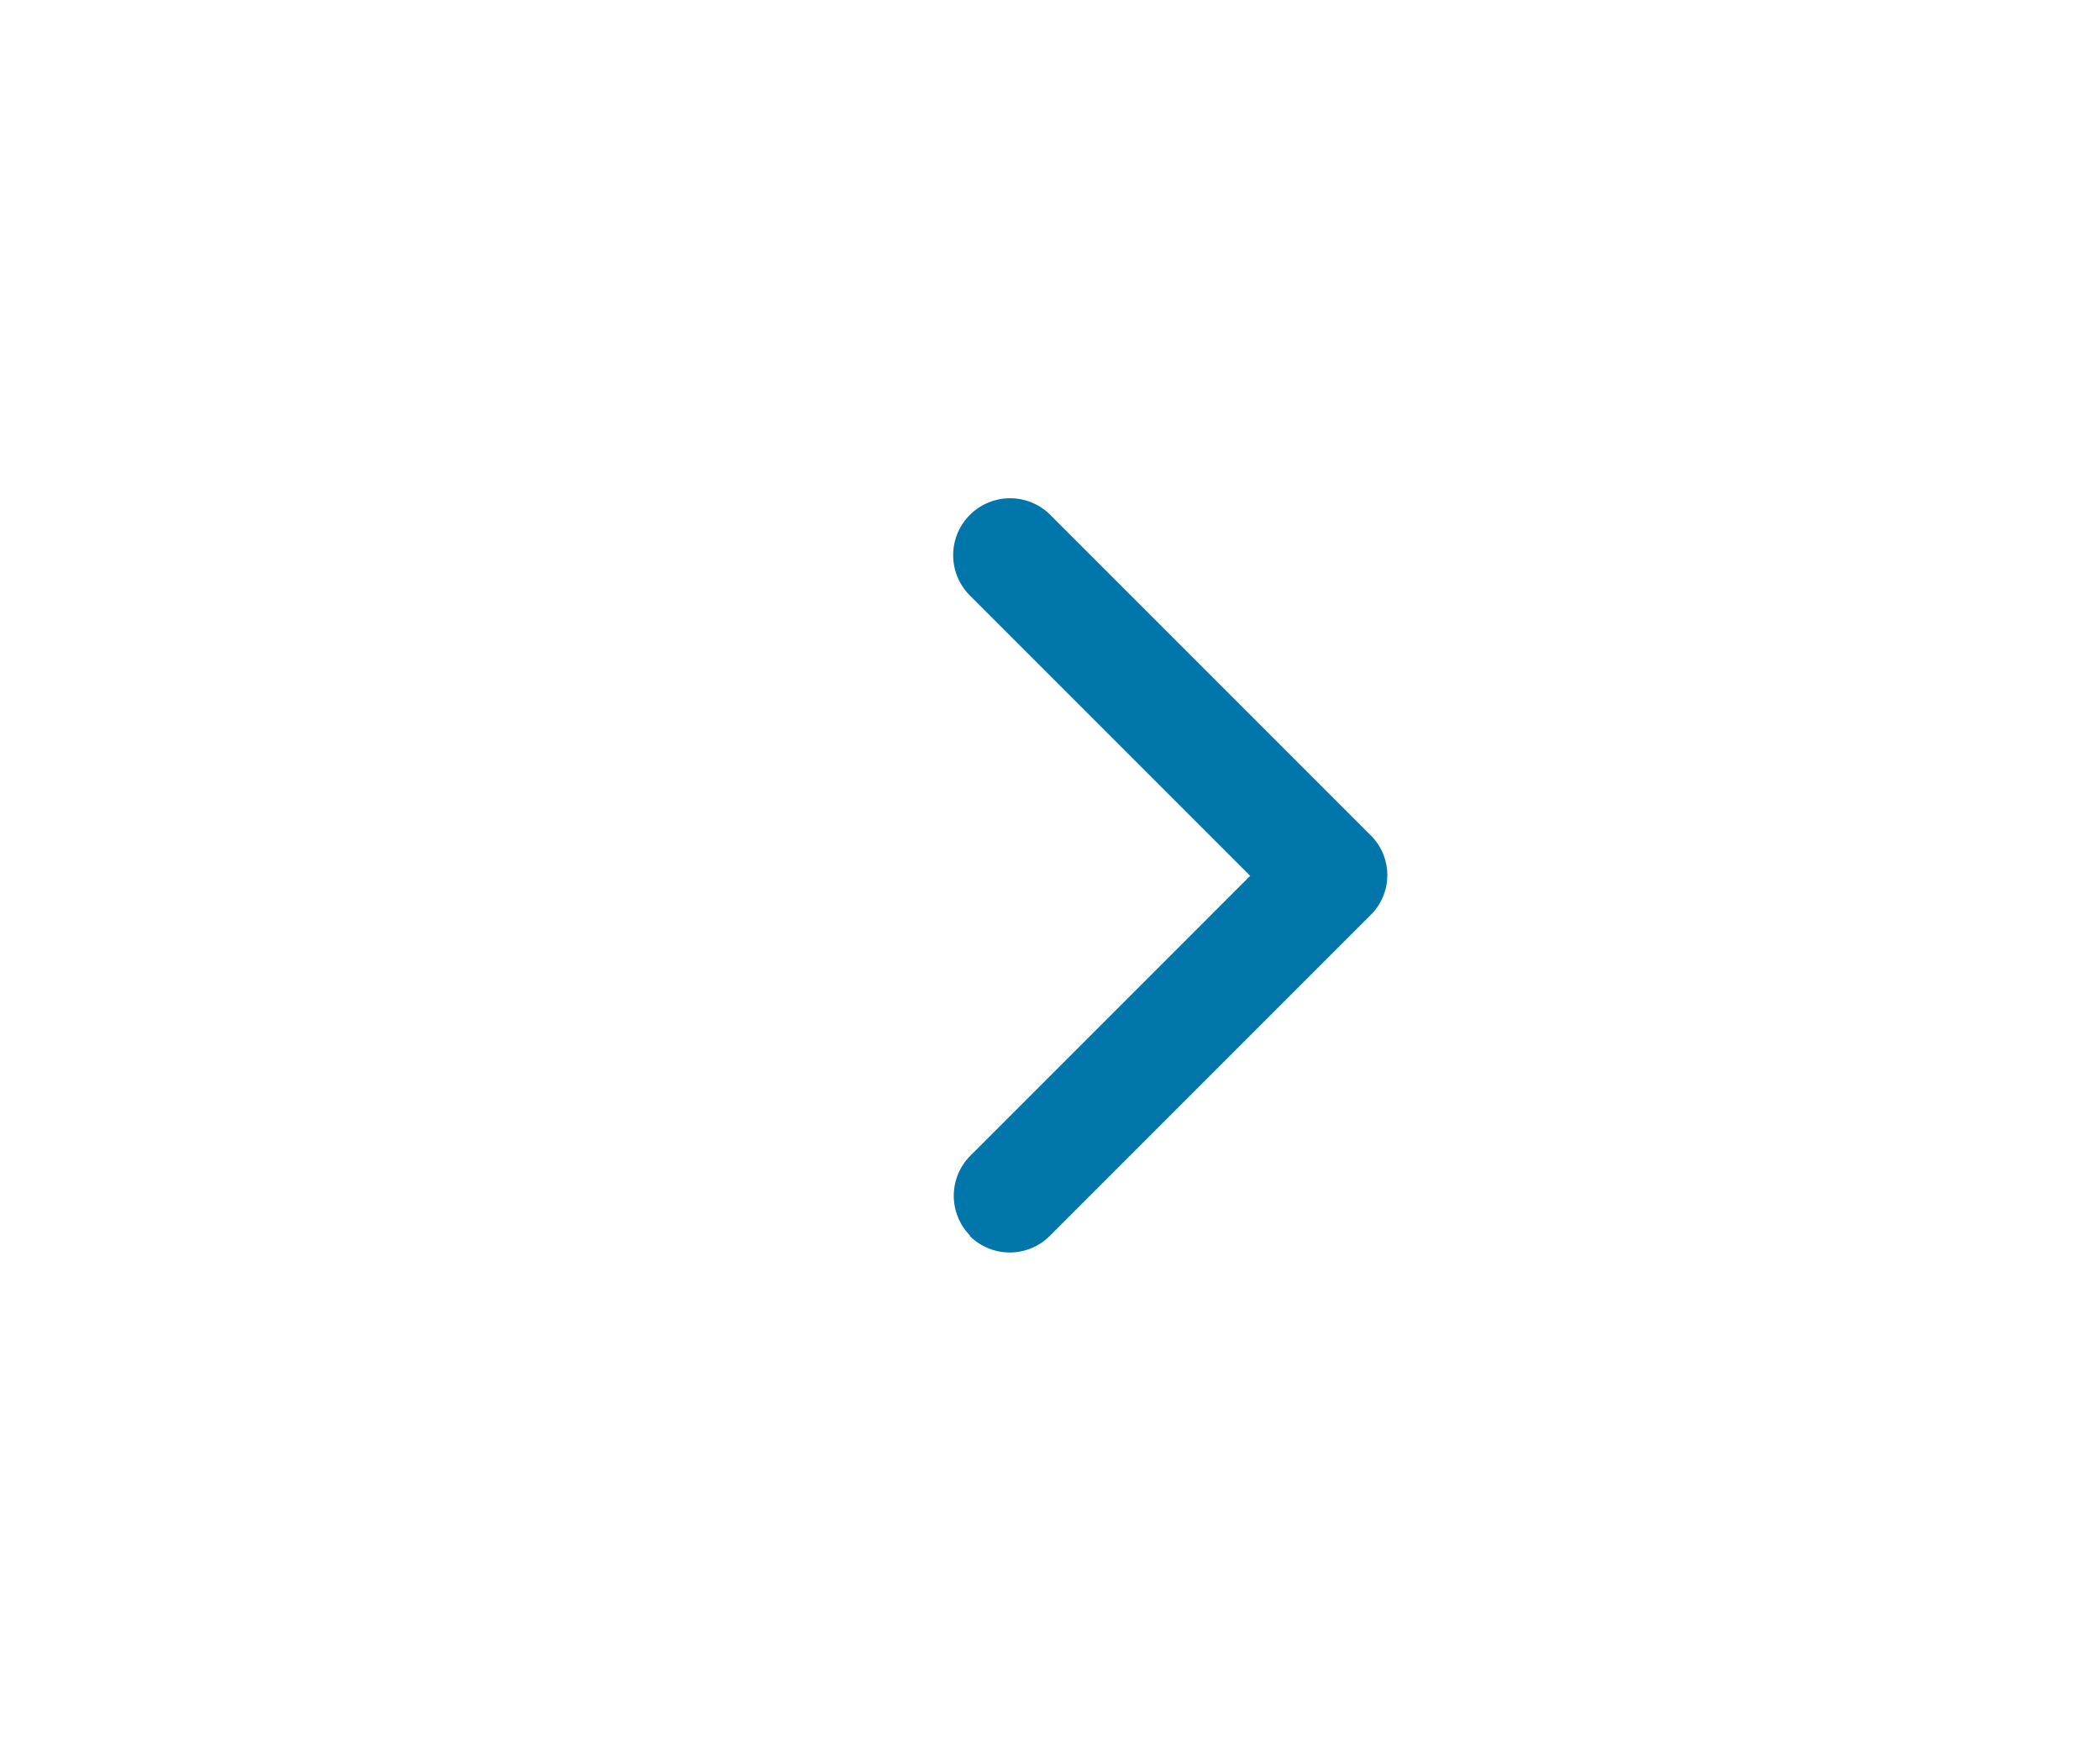 <svg id="be8c69e0-d414-4c48-9c02-6604b3a2a4a4" data-name="Button" xmlns="http://www.w3.org/2000/svg" viewBox="0 0 30 25">
  <defs>
    <style>
      .a7fdadbc-4e8c-4c83-867d-fcf09bbd8953 {
        fill: #0076aa;
      }
    </style>
  </defs>
  <path id="a7f59b38-db88-4e9e-b41c-72f9ec18b2ad" data-name="Union 11" class="a7fdadbc-4e8c-4c83-867d-fcf09bbd8953" d="M13.86,17.65a.81.81,0,0,1,0-1.14h0l4-4-4-4A.81.81,0,0,1,15,7.35l4.58,4.58a.8.8,0,0,1,0,1.14h0L15,17.65a.81.81,0,0,1-1.15,0Z"/>
</svg>
